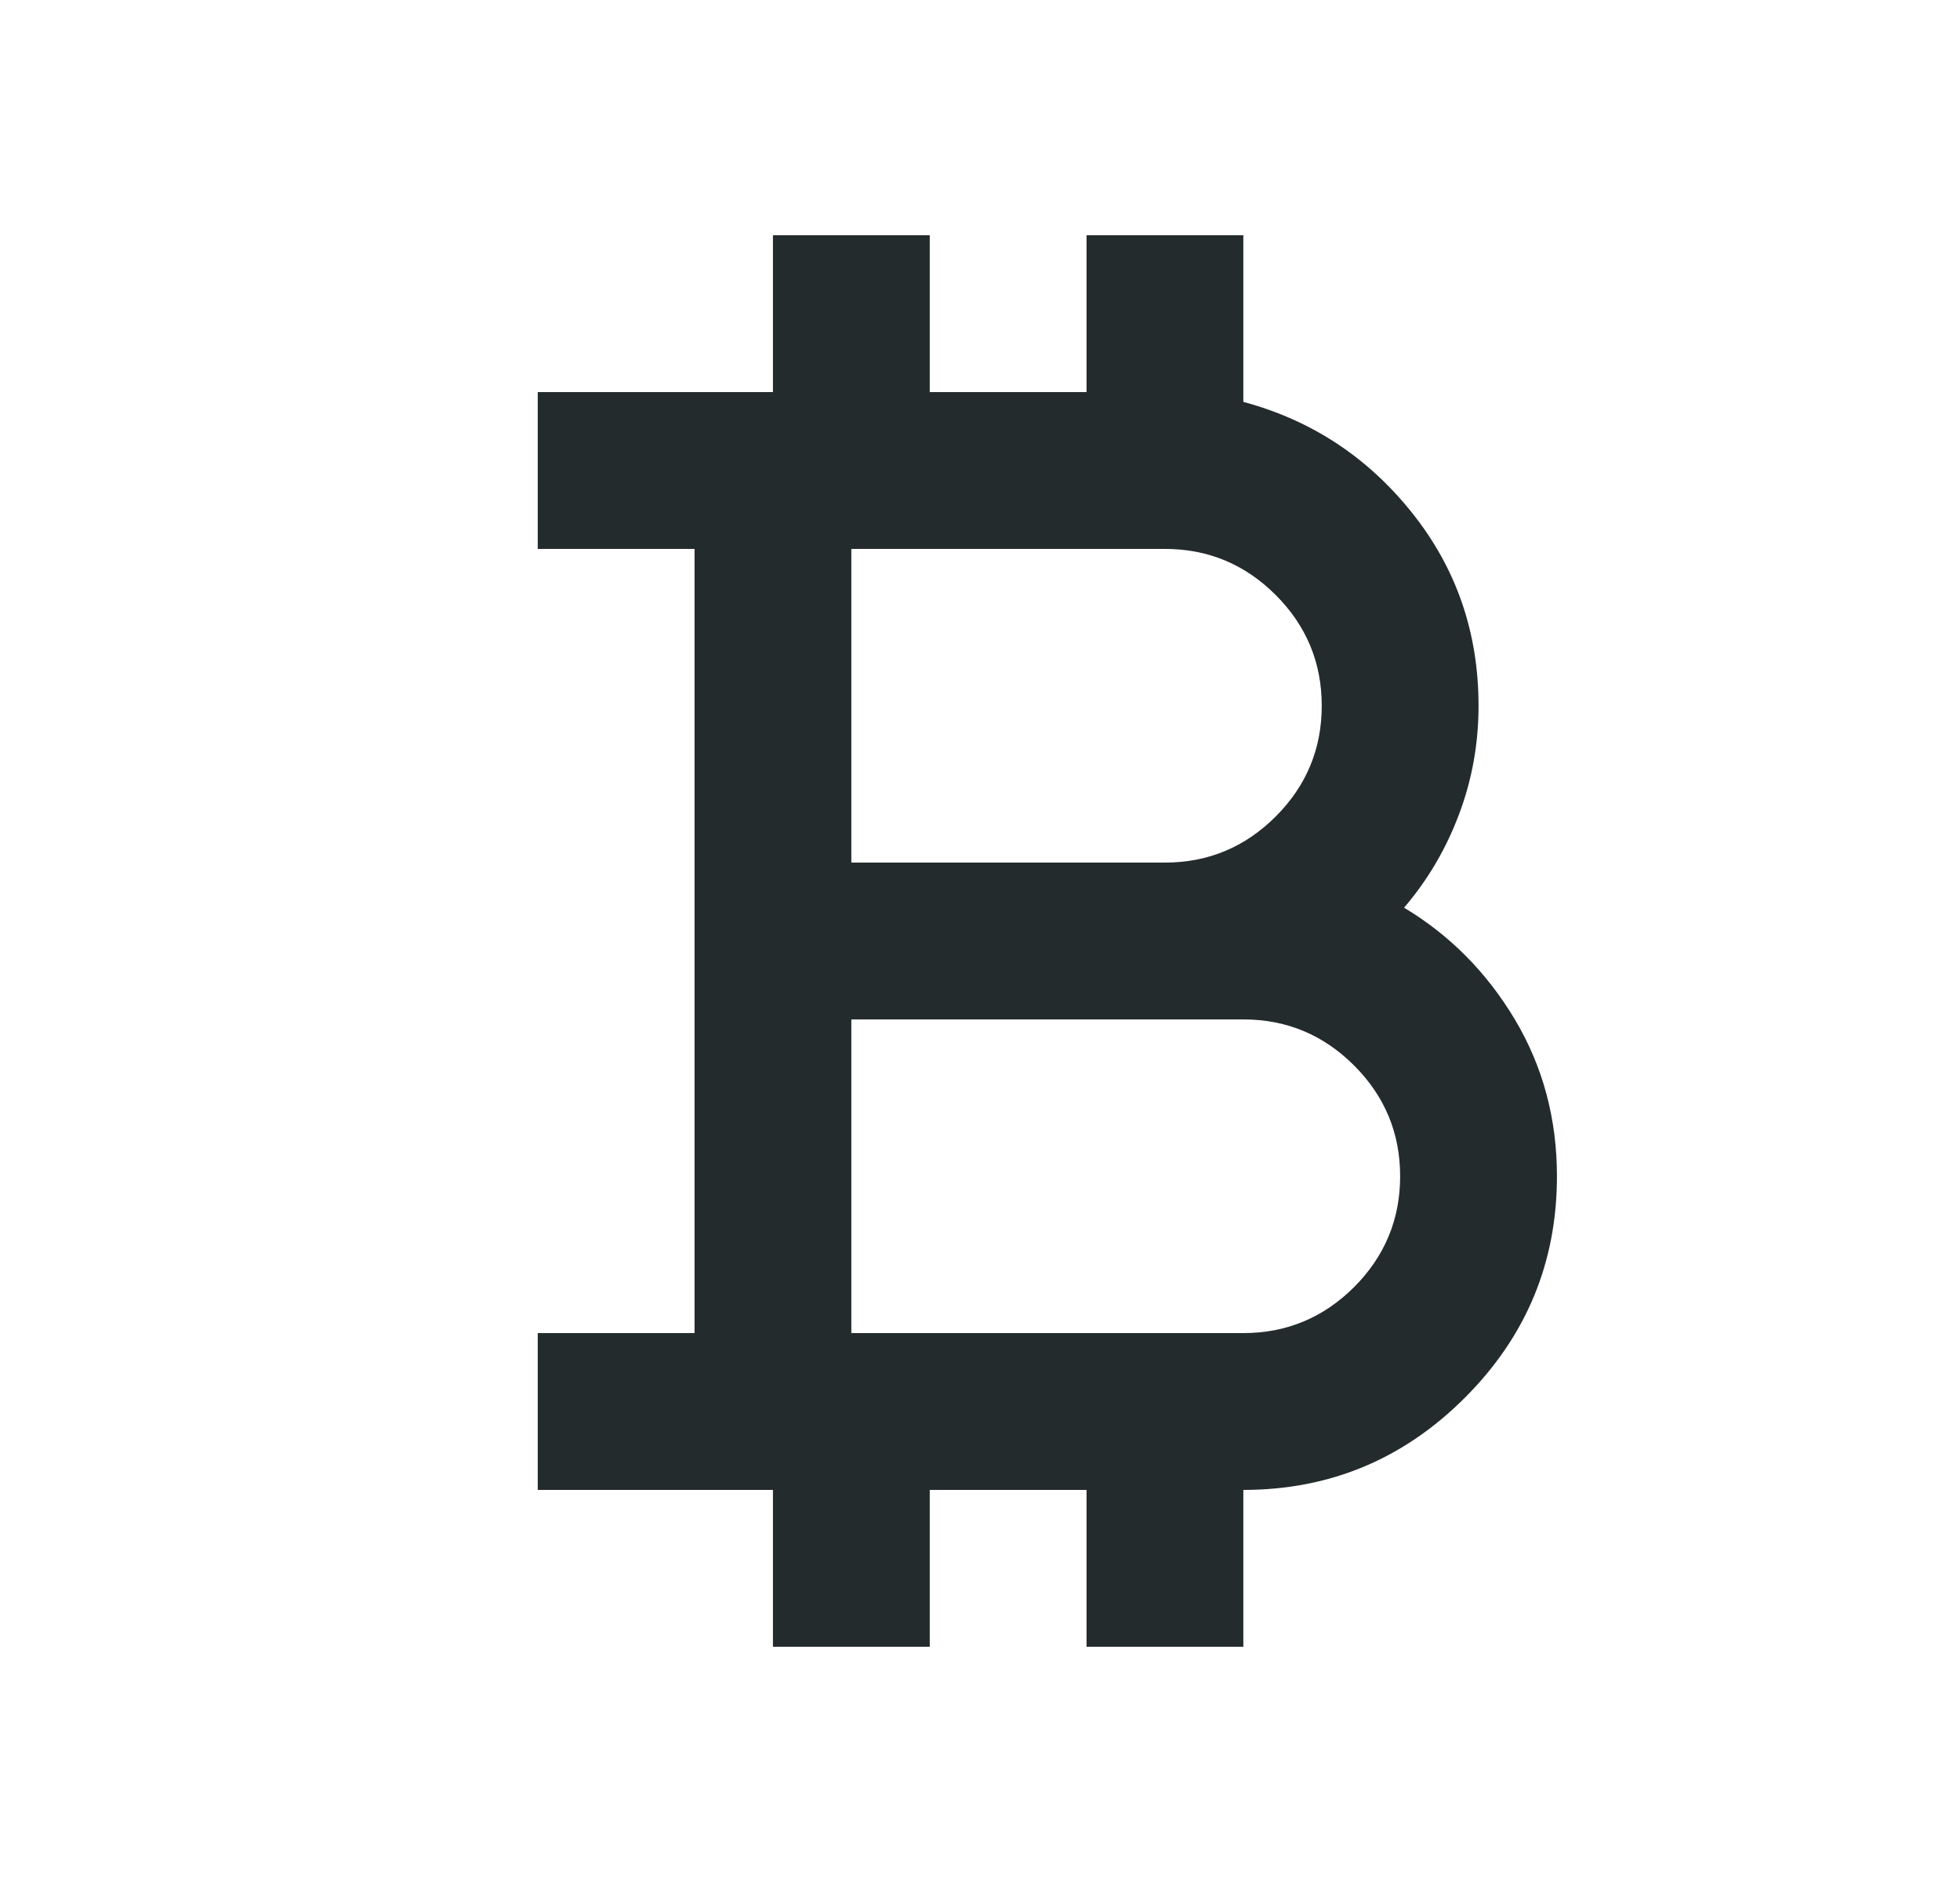 <svg width="25" height="24" viewBox="0 0 25 24" fill="none" xmlns="http://www.w3.org/2000/svg">
<path d="M9.859 21V19H6.859V17H8.859V7H6.859V5H9.859V3H11.859V5H13.859V3H15.859V5.125C16.726 5.358 17.443 5.829 18.009 6.537C18.576 7.246 18.859 8.067 18.859 9C18.859 9.483 18.776 9.946 18.609 10.387C18.443 10.829 18.209 11.225 17.909 11.575C18.493 11.925 18.963 12.4 19.322 13C19.68 13.6 19.859 14.267 19.859 15C19.859 16.1 19.468 17.042 18.684 17.825C17.901 18.608 16.959 19 15.859 19V21H13.859V19H11.859V21H9.859ZM10.859 11H14.859C15.409 11 15.88 10.804 16.272 10.412C16.663 10.021 16.859 9.55 16.859 9C16.859 8.45 16.663 7.979 16.272 7.588C15.88 7.196 15.409 7 14.859 7H10.859V11ZM10.859 17H15.859C16.409 17 16.88 16.804 17.272 16.413C17.663 16.021 17.859 15.55 17.859 15C17.859 14.45 17.663 13.979 17.272 13.588C16.88 13.196 16.409 13 15.859 13H10.859V17Z" fill="#242B2D"/>
</svg>
